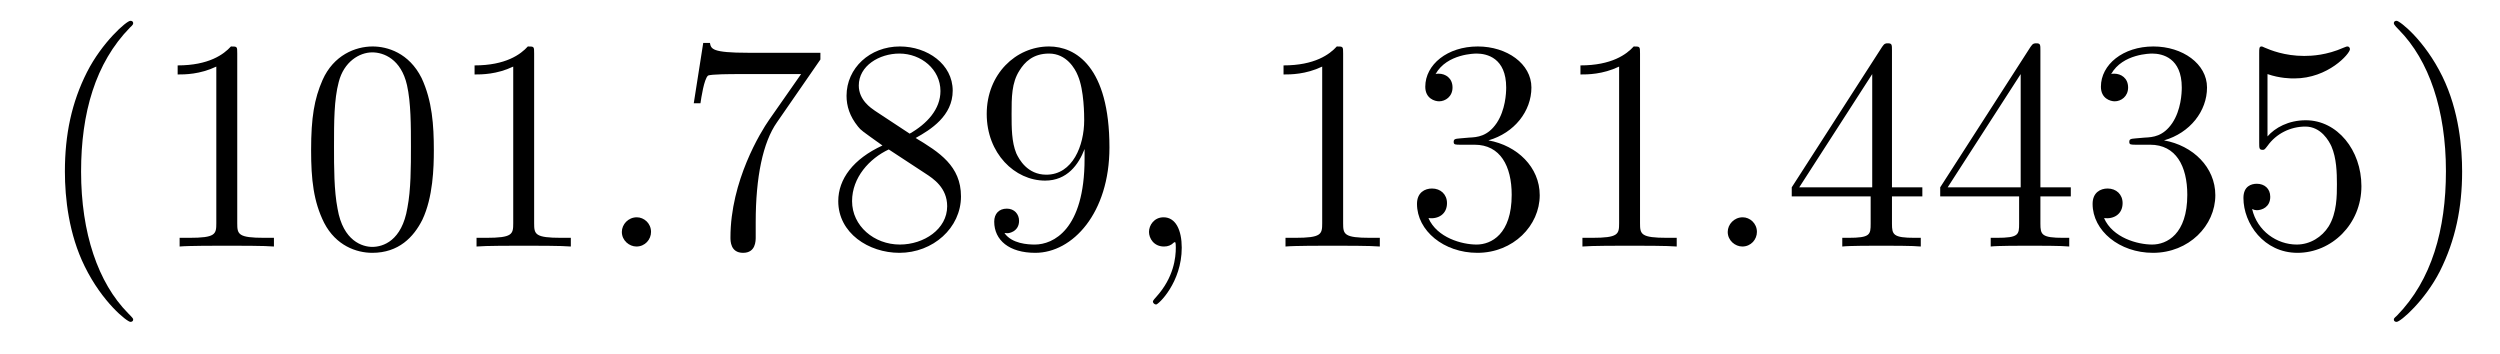 <?xml version='1.0'?>
<!-- This file was generated by dvisvgm 1.9.2 -->
<svg height='14pt' version='1.1' viewBox='0 -14 99 14' width='99pt' xmlns='http://www.w3.org/2000/svg' xmlns:xlink='http://www.w3.org/1999/xlink'>
<g id='page1'>
<g transform='matrix(1 0 0 1 -127 650)'>
<path d='M132.273 -651.348C132.273 -651.379 132.273 -651.395 132.07 -651.598C130.883 -652.801 130.211 -654.77 130.211 -657.207C130.211 -659.52 130.773 -661.504 132.148 -662.91C132.273 -663.02 132.273 -663.051 132.273 -663.082C132.273 -663.16 132.211 -663.176 132.164 -663.176C132.008 -663.176 131.039 -662.316 130.445 -661.145C129.836 -659.941 129.57 -658.676 129.57 -657.207C129.57 -656.145 129.727 -654.723 130.352 -653.457C131.055 -652.02 132.039 -651.254 132.164 -651.254C132.211 -651.254 132.273 -651.27 132.273 -651.348ZM136.395 -661.879C136.395 -662.16 136.395 -662.16 136.145 -662.16C135.863 -661.848 135.27 -661.41 134.035 -661.41V-661.051C134.316 -661.051 134.91 -661.051 135.566 -661.363V-655.16C135.566 -654.723 135.535 -654.582 134.488 -654.582H134.113V-654.238C134.441 -654.27 135.598 -654.27 135.988 -654.27C136.379 -654.27 137.52 -654.27 137.848 -654.238V-654.582H137.473C136.426 -654.582 136.395 -654.723 136.395 -655.16V-661.879ZM144.18 -658.051C144.18 -659.035 144.117 -660.004 143.695 -660.91C143.195 -661.91 142.336 -662.16 141.758 -662.16C141.07 -662.16 140.211 -661.816 139.773 -660.832C139.445 -660.082 139.32 -659.348 139.32 -658.051C139.32 -656.895 139.414 -656.019 139.836 -655.176C140.305 -654.27 141.117 -653.988 141.742 -653.988C142.789 -653.988 143.383 -654.613 143.727 -655.301C144.148 -656.191 144.18 -657.363 144.18 -658.051ZM141.742 -654.223C141.367 -654.223 140.586 -654.441 140.367 -655.738C140.227 -656.457 140.227 -657.363 140.227 -658.191C140.227 -659.176 140.227 -660.051 140.414 -660.754C140.617 -661.551 141.227 -661.926 141.742 -661.926C142.195 -661.926 142.883 -661.66 143.117 -660.629C143.273 -659.941 143.273 -659.004 143.273 -658.191C143.273 -657.395 143.273 -656.488 143.133 -655.77C142.914 -654.457 142.164 -654.223 141.742 -654.223ZM148.152 -661.879C148.152 -662.16 148.152 -662.16 147.902 -662.16C147.621 -661.848 147.027 -661.41 145.793 -661.41V-661.051C146.074 -661.051 146.668 -661.051 147.324 -661.363V-655.16C147.324 -654.723 147.293 -654.582 146.246 -654.582H145.871V-654.238C146.199 -654.27 147.355 -654.27 147.746 -654.27C148.137 -654.27 149.277 -654.27 149.605 -654.238V-654.582H149.23C148.184 -654.582 148.152 -654.723 148.152 -655.16V-661.879ZM150.594 -654.238' fill-rule='evenodd'/>
<path d='M152.781 -654.816C152.781 -655.16 152.5 -655.395 152.219 -655.395C151.875 -655.395 151.625 -655.113 151.625 -654.816C151.625 -654.473 151.922 -654.238 152.203 -654.238C152.547 -654.238 152.781 -654.519 152.781 -654.816ZM153.832 -654.238' fill-rule='evenodd'/>
<path d='M159.488 -661.644V-661.91H156.629C155.176 -661.91 155.16 -662.066 155.113 -662.301H154.848L154.473 -659.91H154.738C154.77 -660.129 154.879 -660.863 155.035 -661.004C155.129 -661.066 156.02 -661.066 156.191 -661.066H158.723L157.457 -659.254C157.129 -658.785 155.926 -656.832 155.926 -654.598C155.926 -654.457 155.926 -653.988 156.426 -653.988C156.926 -653.988 156.926 -654.457 156.926 -654.613V-655.207C156.926 -656.973 157.207 -658.363 157.77 -659.16L159.488 -661.644ZM163.258 -658.535C163.852 -658.863 164.727 -659.41 164.727 -660.41C164.727 -661.457 163.727 -662.16 162.633 -662.16C161.445 -662.16 160.523 -661.301 160.523 -660.207C160.523 -659.801 160.648 -659.394 160.977 -658.988C161.102 -658.832 161.117 -658.832 161.945 -658.238C160.789 -657.707 160.195 -656.91 160.195 -656.035C160.195 -654.77 161.398 -653.988 162.617 -653.988C163.945 -653.988 165.055 -654.973 165.055 -656.223C165.055 -657.426 164.195 -657.973 163.258 -658.535ZM161.648 -659.613C161.492 -659.723 161.008 -660.035 161.008 -660.613C161.008 -661.395 161.82 -661.879 162.617 -661.879C163.477 -661.879 164.242 -661.254 164.242 -660.395C164.242 -659.676 163.711 -659.098 163.023 -658.707L161.648 -659.613ZM162.195 -658.082L163.648 -657.129C163.961 -656.926 164.508 -656.566 164.508 -655.832C164.508 -654.926 163.586 -654.316 162.633 -654.316C161.617 -654.316 160.742 -655.051 160.742 -656.035C160.742 -656.973 161.43 -657.723 162.195 -658.082ZM169.949 -657.707C169.949 -654.894 168.699 -654.316 167.98 -654.316C167.699 -654.316 167.074 -654.348 166.777 -654.77H166.84C166.918 -654.738 167.355 -654.816 167.355 -655.254C167.355 -655.52 167.168 -655.738 166.871 -655.738C166.559 -655.738 166.371 -655.535 166.371 -655.223C166.371 -654.488 166.965 -653.988 167.996 -653.988C169.48 -653.988 170.934 -655.566 170.934 -658.16C170.934 -661.363 169.59 -662.16 168.543 -662.16C167.23 -662.16 166.074 -661.066 166.074 -659.488C166.074 -657.926 167.184 -656.848 168.387 -656.848C169.262 -656.848 169.715 -657.488 169.949 -658.098V-657.707ZM168.434 -657.082C167.684 -657.082 167.355 -657.691 167.246 -657.926C167.059 -658.379 167.059 -658.941 167.059 -659.488C167.059 -660.144 167.059 -660.723 167.371 -661.207C167.574 -661.535 167.902 -661.879 168.543 -661.879C169.23 -661.879 169.574 -661.285 169.684 -661.004C169.934 -660.426 169.934 -659.41 169.934 -659.238C169.934 -658.238 169.48 -657.082 168.434 -657.082ZM171.469 -654.238' fill-rule='evenodd'/>
<path d='M173.797 -654.191C173.797 -654.879 173.562 -655.395 173.078 -655.395C172.703 -655.395 172.5 -655.082 172.5 -654.816C172.5 -654.566 172.688 -654.238 173.094 -654.238C173.25 -654.238 173.375 -654.285 173.484 -654.395C173.5 -654.41 173.516 -654.41 173.531 -654.41C173.562 -654.41 173.562 -654.254 173.562 -654.191C173.562 -653.801 173.484 -653.019 172.797 -652.254C172.656 -652.098 172.656 -652.082 172.656 -652.051C172.656 -652.004 172.719 -651.941 172.781 -651.941C172.875 -651.941 173.797 -652.816 173.797 -654.191ZM174.707 -654.238' fill-rule='evenodd'/>
<path d='M180.188 -661.879C180.188 -662.16 180.188 -662.16 179.937 -662.16C179.656 -661.848 179.063 -661.41 177.828 -661.41V-661.051C178.109 -661.051 178.703 -661.051 179.359 -661.363V-655.16C179.359 -654.723 179.328 -654.582 178.281 -654.582H177.906V-654.238C178.234 -654.27 179.391 -654.27 179.781 -654.27C180.172 -654.27 181.313 -654.27 181.641 -654.238V-654.582H181.266C180.219 -654.582 180.188 -654.723 180.188 -655.16V-661.879ZM184.816 -658.52C184.613 -658.504 184.566 -658.488 184.566 -658.379C184.566 -658.269 184.629 -658.269 184.848 -658.269H185.394C186.41 -658.269 186.863 -657.426 186.863 -656.285C186.863 -654.723 186.051 -654.316 185.473 -654.316C184.895 -654.316 183.91 -654.582 183.566 -655.363C183.957 -655.316 184.301 -655.52 184.301 -655.957C184.301 -656.301 184.051 -656.535 183.707 -656.535C183.426 -656.535 183.113 -656.379 183.113 -655.926C183.113 -654.863 184.176 -653.988 185.504 -653.988C186.926 -653.988 187.973 -655.066 187.973 -656.27C187.973 -657.379 187.082 -658.238 185.941 -658.441C186.973 -658.738 187.644 -659.598 187.644 -660.535C187.644 -661.473 186.676 -662.16 185.52 -662.16C184.316 -662.16 183.441 -661.441 183.441 -660.566C183.441 -660.098 183.816 -659.988 183.988 -659.988C184.238 -659.988 184.52 -660.176 184.52 -660.535C184.52 -660.91 184.238 -661.082 183.973 -661.082C183.91 -661.082 183.879 -661.082 183.848 -661.066C184.301 -661.879 185.426 -661.879 185.473 -661.879C185.879 -661.879 186.645 -661.707 186.645 -660.535C186.645 -660.301 186.613 -659.645 186.27 -659.129C185.91 -658.598 185.504 -658.566 185.176 -658.551L184.816 -658.52ZM191.945 -661.879C191.945 -662.16 191.945 -662.16 191.695 -662.16C191.414 -661.848 190.82 -661.41 189.586 -661.41V-661.051C189.867 -661.051 190.461 -661.051 191.117 -661.363V-655.16C191.117 -654.723 191.086 -654.582 190.039 -654.582H189.664V-654.238C189.992 -654.27 191.148 -654.27 191.539 -654.27C191.93 -654.27 193.07 -654.27 193.398 -654.238V-654.582H193.024C191.977 -654.582 191.945 -654.723 191.945 -655.16V-661.879ZM194.387 -654.238' fill-rule='evenodd'/>
<path d='M196.574 -654.816C196.574 -655.16 196.292 -655.395 196.012 -655.395C195.668 -655.395 195.418 -655.113 195.418 -654.816C195.418 -654.473 195.715 -654.238 195.996 -654.238C196.34 -654.238 196.574 -654.519 196.574 -654.816ZM197.626 -654.238' fill-rule='evenodd'/>
<path d='M201.922 -662.004C201.922 -662.223 201.922 -662.285 201.766 -662.285C201.672 -662.285 201.625 -662.285 201.532 -662.145L197.953 -656.582V-656.223H201.078V-655.145C201.078 -654.707 201.062 -654.582 200.188 -654.582H199.954V-654.238C200.219 -654.27 201.172 -654.27 201.5 -654.27C201.828 -654.27 202.781 -654.27 203.063 -654.238V-654.582H202.828C201.968 -654.582 201.922 -654.707 201.922 -655.145V-656.223H203.125V-656.582H201.922V-662.004ZM201.14 -661.066V-656.582H198.25L201.14 -661.066ZM207.8 -662.004C207.8 -662.223 207.8 -662.285 207.644 -662.285C207.551 -662.285 207.504 -662.285 207.41 -662.145L203.832 -656.582V-656.223H206.957V-655.145C206.957 -654.707 206.941 -654.582 206.066 -654.582H205.832V-654.238C206.098 -654.27 207.05 -654.27 207.379 -654.27C207.707 -654.27 208.66 -654.27 208.942 -654.238V-654.582H208.708C207.847 -654.582 207.8 -654.707 207.8 -655.145V-656.223H209.004V-656.582H207.8V-662.004ZM207.019 -661.066V-656.582H204.128L207.019 -661.066ZM211.571 -658.52C211.367 -658.504 211.32 -658.488 211.32 -658.379C211.32 -658.269 211.382 -658.269 211.602 -658.269H212.148C213.164 -658.269 213.617 -657.426 213.617 -656.285C213.617 -654.723 212.804 -654.316 212.226 -654.316C211.649 -654.316 210.664 -654.582 210.32 -655.363C210.71 -655.316 211.055 -655.52 211.055 -655.957C211.055 -656.301 210.805 -656.535 210.461 -656.535C210.18 -656.535 209.867 -656.379 209.867 -655.926C209.867 -654.863 210.93 -653.988 212.258 -653.988C213.679 -653.988 214.727 -655.066 214.727 -656.27C214.727 -657.379 213.836 -658.238 212.695 -658.441C213.726 -658.738 214.398 -659.598 214.398 -660.535C214.398 -661.473 213.43 -662.16 212.274 -662.16C211.07 -662.16 210.196 -661.441 210.196 -660.566C210.196 -660.098 210.57 -659.988 210.742 -659.988C210.992 -659.988 211.273 -660.176 211.273 -660.535C211.273 -660.91 210.992 -661.082 210.726 -661.082C210.664 -661.082 210.632 -661.082 210.601 -661.066C211.055 -661.879 212.179 -661.879 212.226 -661.879C212.633 -661.879 213.398 -661.707 213.398 -660.535C213.398 -660.301 213.367 -659.645 213.024 -659.129C212.664 -658.598 212.258 -658.566 211.93 -658.551L211.571 -658.52ZM216.793 -661.066C217.292 -660.894 217.715 -660.894 217.855 -660.894C219.199 -660.894 220.058 -661.879 220.058 -662.051C220.058 -662.098 220.027 -662.16 219.965 -662.16C219.934 -662.16 219.918 -662.16 219.809 -662.113C219.137 -661.816 218.558 -661.785 218.246 -661.785C217.465 -661.785 216.902 -662.019 216.684 -662.113C216.59 -662.16 216.575 -662.16 216.559 -662.16C216.464 -662.16 216.464 -662.082 216.464 -661.895V-658.348C216.464 -658.129 216.464 -658.066 216.606 -658.066C216.668 -658.066 216.684 -658.082 216.793 -658.223C217.136 -658.707 217.699 -658.988 218.293 -658.988C218.918 -658.988 219.23 -658.41 219.324 -658.207C219.527 -657.738 219.542 -657.16 219.542 -656.707S219.542 -655.566 219.215 -655.035C218.95 -654.613 218.48 -654.316 217.949 -654.316C217.168 -654.316 216.386 -654.848 216.184 -655.723C216.246 -655.691 216.308 -655.676 216.371 -655.676C216.575 -655.676 216.902 -655.801 216.902 -656.207C216.902 -656.535 216.668 -656.723 216.371 -656.723C216.152 -656.723 215.84 -656.629 215.84 -656.16C215.84 -655.145 216.653 -653.988 217.98 -653.988C219.324 -653.988 220.512 -655.113 220.512 -656.629C220.512 -658.051 219.559 -659.238 218.309 -659.238C217.621 -659.238 217.09 -658.941 216.793 -658.598V-661.066ZM224.5 -657.207C224.5 -658.113 224.39 -659.598 223.718 -660.973C223.015 -662.41 222.031 -663.176 221.906 -663.176C221.86 -663.176 221.797 -663.16 221.797 -663.082C221.797 -663.051 221.797 -663.02 222 -662.816C223.188 -661.613 223.859 -659.645 223.859 -657.223C223.859 -654.91 223.297 -652.91 221.922 -651.504C221.797 -651.395 221.797 -651.379 221.797 -651.348C221.797 -651.27 221.86 -651.254 221.906 -651.254C222.062 -651.254 223.031 -652.098 223.625 -653.27C224.234 -654.488 224.5 -655.77 224.5 -657.207ZM225.7 -654.238' fill-rule='evenodd'/>
</g>
</g>
</svg>

